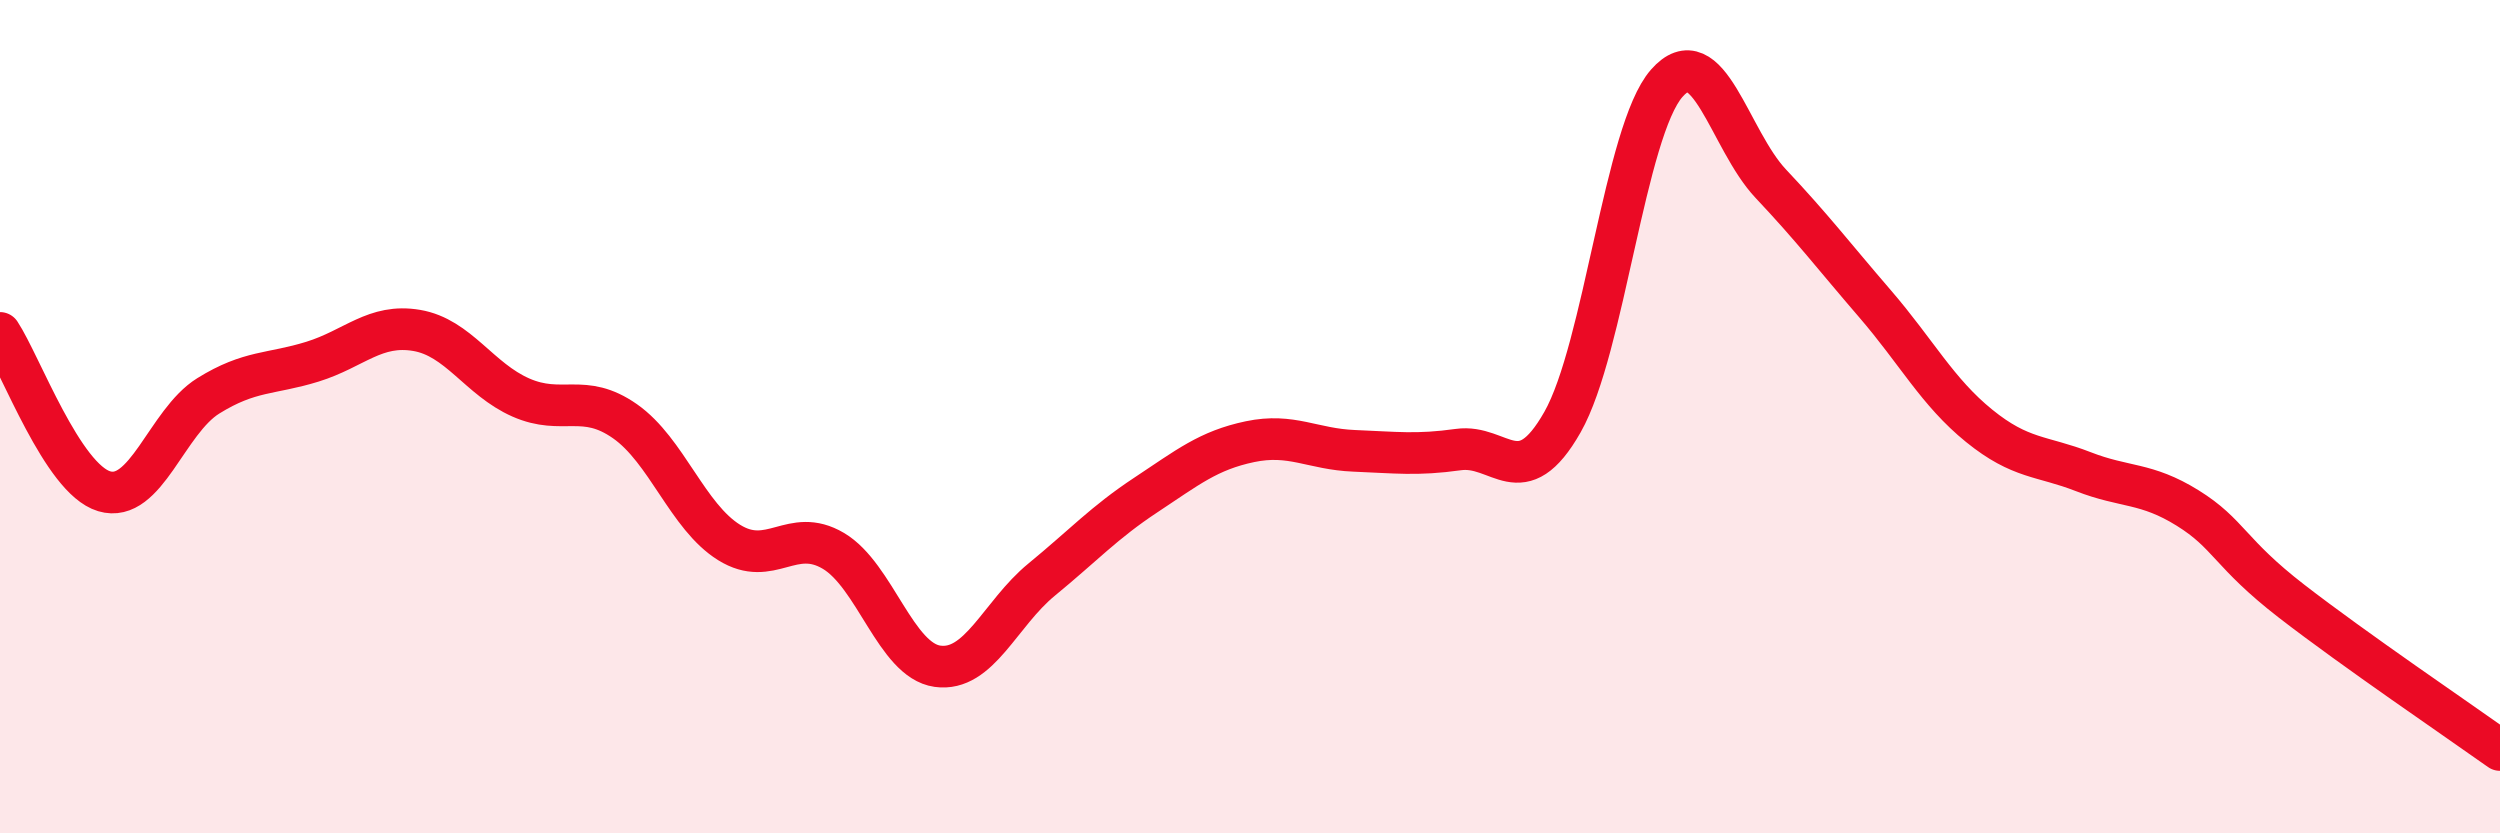 
    <svg width="60" height="20" viewBox="0 0 60 20" xmlns="http://www.w3.org/2000/svg">
      <path
        d="M 0,7.99 C 0.5,8.75 1.5,11.49 2.5,11.79 C 3.5,12.09 4,10.12 5,9.5 C 6,8.88 6.5,8.99 7.5,8.68 C 8.5,8.37 9,7.76 10,7.93 C 11,8.1 11.5,9.1 12.5,9.54 C 13.5,9.98 14,9.41 15,10.11 C 16,10.81 16.5,12.4 17.5,13.02 C 18.5,13.64 19,12.63 20,13.22 C 21,13.81 21.5,15.85 22.5,15.99 C 23.5,16.13 24,14.73 25,13.91 C 26,13.09 26.5,12.54 27.5,11.88 C 28.5,11.22 29,10.81 30,10.6 C 31,10.39 31.5,10.78 32.5,10.82 C 33.5,10.86 34,10.93 35,10.79 C 36,10.65 36.5,11.89 37.5,10.13 C 38.5,8.37 39,3.14 40,2 C 41,0.86 41.5,3.35 42.5,4.41 C 43.5,5.47 44,6.13 45,7.29 C 46,8.45 46.5,9.41 47.5,10.22 C 48.5,11.03 49,10.93 50,11.32 C 51,11.71 51.5,11.57 52.5,12.19 C 53.5,12.81 53.5,13.27 55,14.43 C 56.5,15.59 59,17.29 60,18L60 20L0 20Z"
        fill="#EB0A25"
        opacity="0.1"
        stroke-linecap="round"
        stroke-linejoin="round"
      />
      <path
        d="M 0,7.99 C 0.5,8.75 1.5,11.49 2.5,11.79 C 3.5,12.09 4,10.12 5,9.5 C 6,8.88 6.5,8.99 7.5,8.68 C 8.5,8.37 9,7.76 10,7.93 C 11,8.1 11.5,9.1 12.5,9.54 C 13.5,9.98 14,9.41 15,10.11 C 16,10.81 16.5,12.4 17.5,13.02 C 18.5,13.64 19,12.63 20,13.22 C 21,13.81 21.5,15.85 22.5,15.99 C 23.5,16.13 24,14.73 25,13.91 C 26,13.09 26.5,12.54 27.5,11.88 C 28.5,11.22 29,10.81 30,10.6 C 31,10.39 31.5,10.78 32.5,10.82 C 33.5,10.86 34,10.93 35,10.79 C 36,10.65 36.5,11.89 37.5,10.13 C 38.5,8.37 39,3.14 40,2 C 41,0.86 41.5,3.35 42.5,4.41 C 43.5,5.47 44,6.13 45,7.29 C 46,8.45 46.5,9.41 47.5,10.22 C 48.5,11.03 49,10.93 50,11.32 C 51,11.71 51.5,11.57 52.5,12.19 C 53.5,12.81 53.5,13.27 55,14.43 C 56.5,15.59 59,17.29 60,18"
        stroke="#EB0A25"
        stroke-width="1"
        fill="none"
        stroke-linecap="round"
        stroke-linejoin="round"
      />
    </svg>
  
